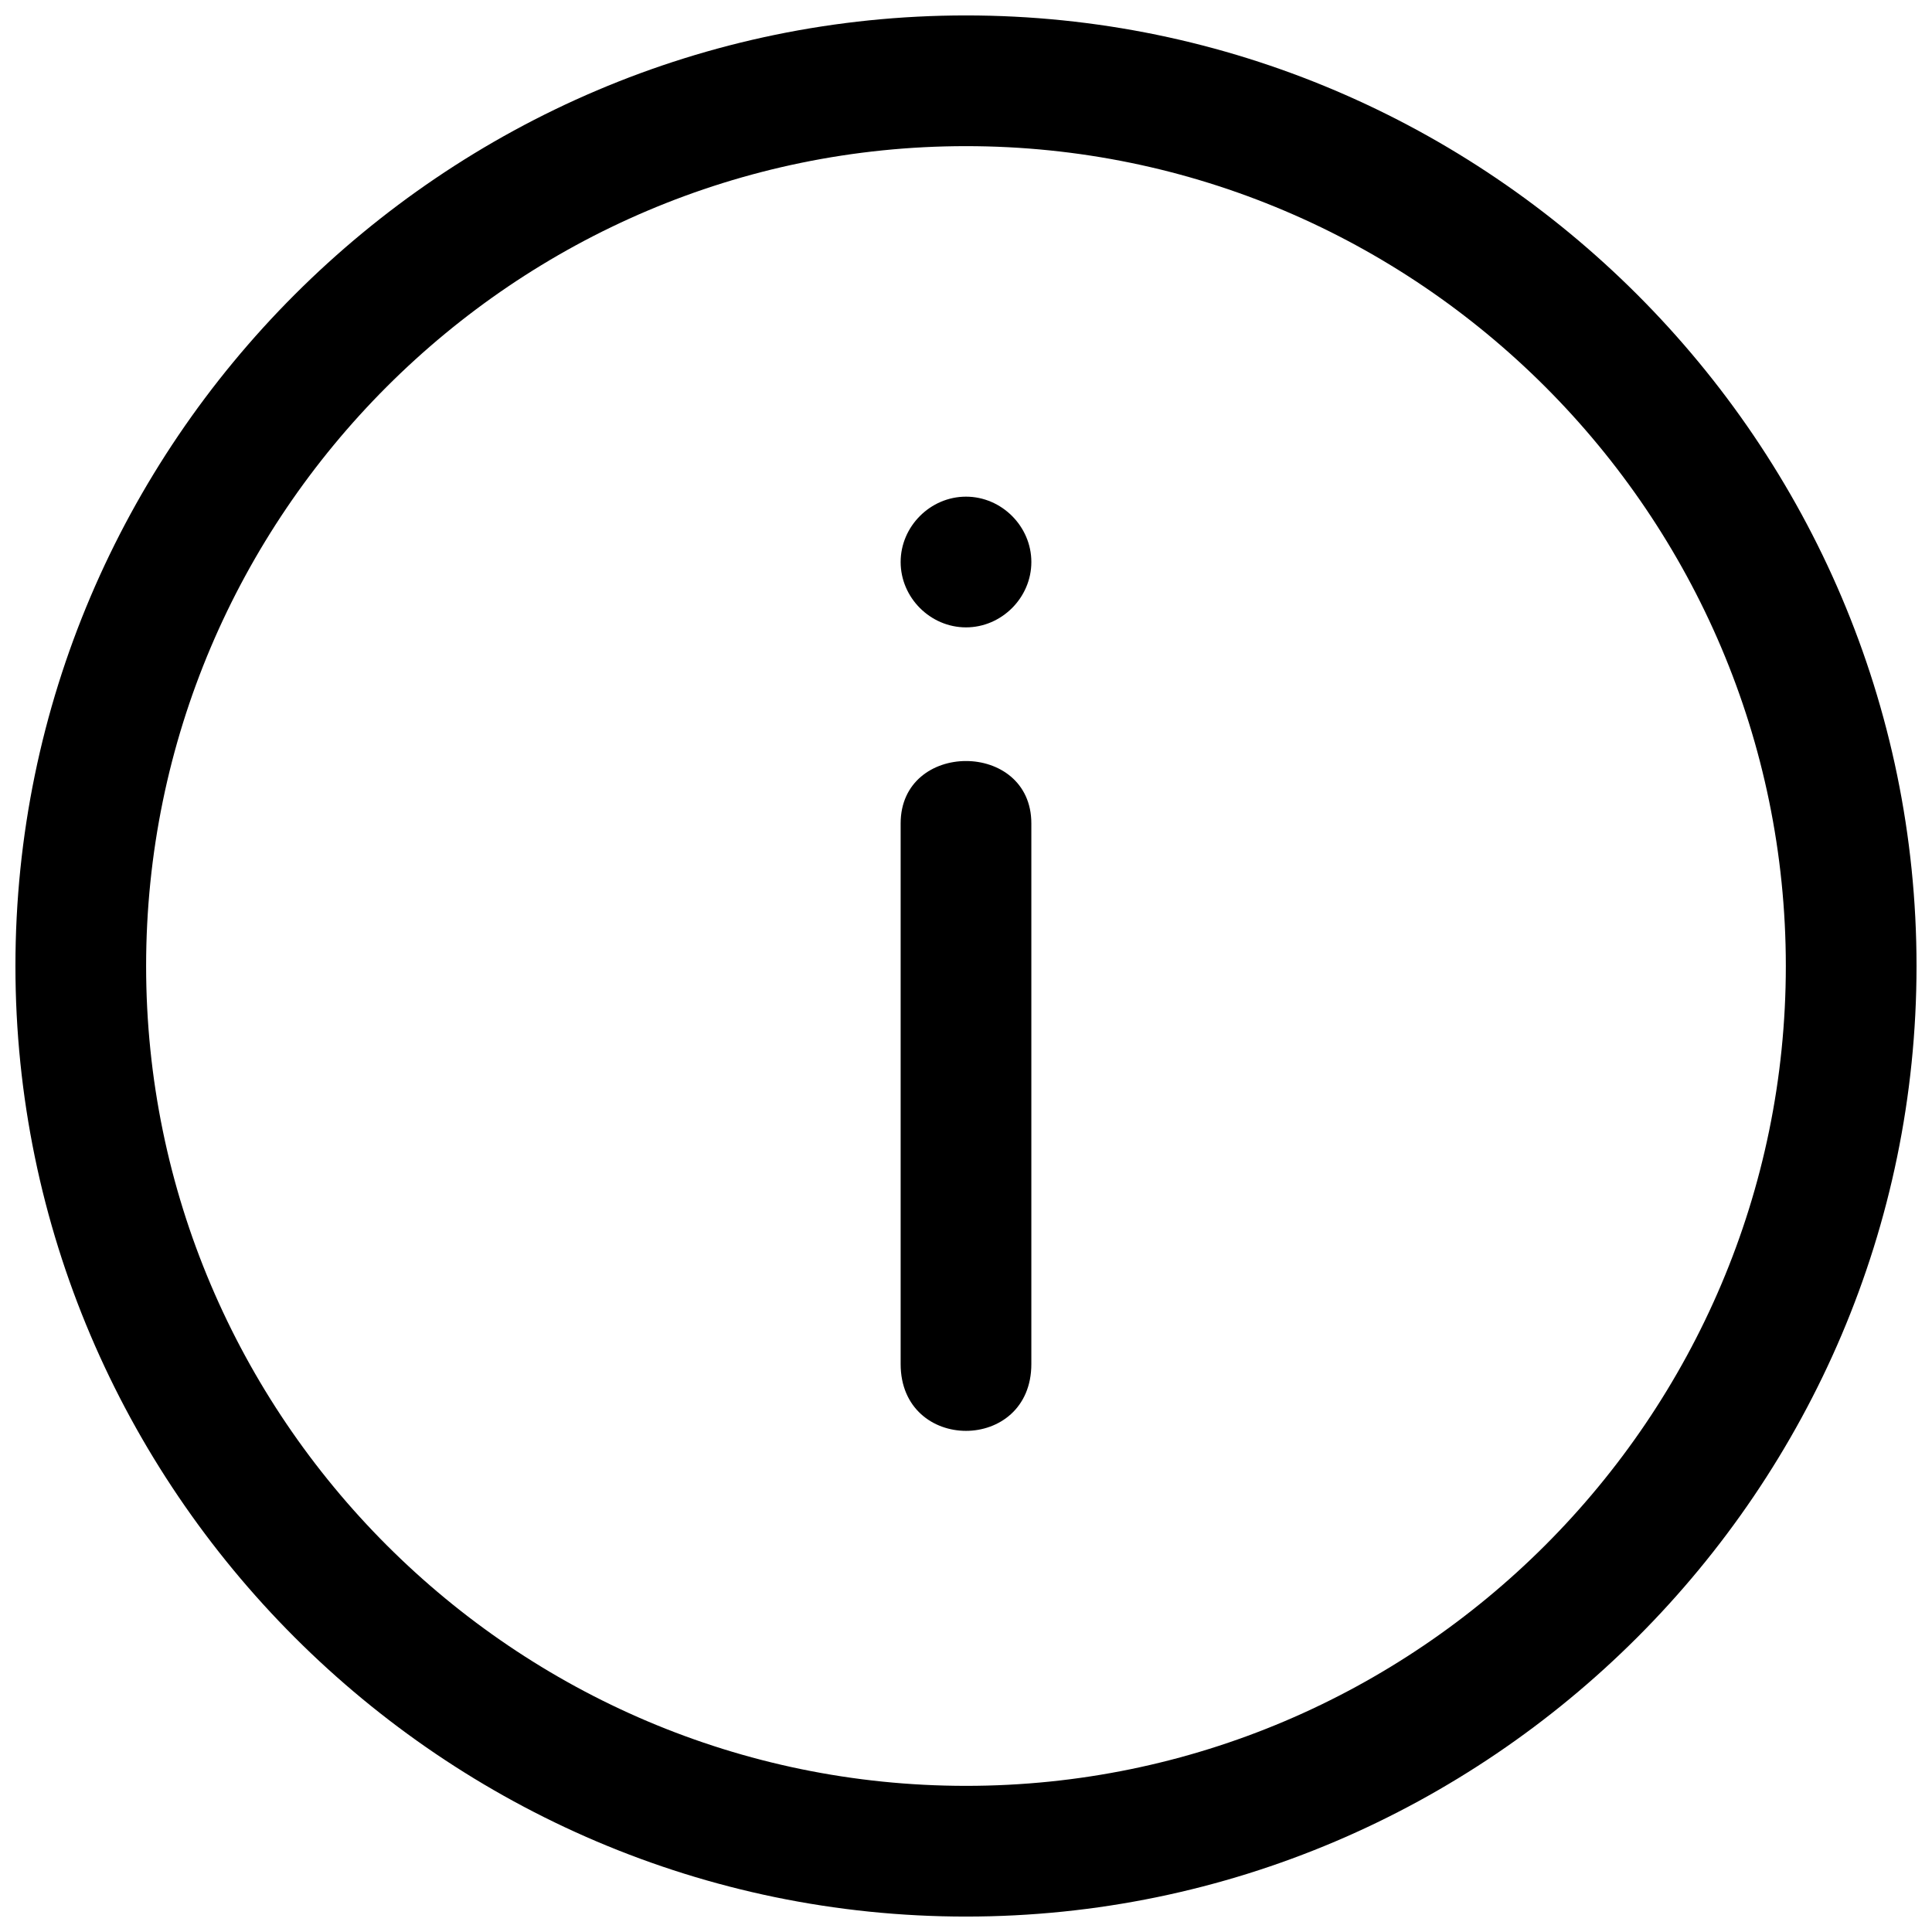 <?xml version="1.0" encoding="UTF-8"?>
<!-- Uploaded to: SVG Repo, www.svgrepo.com, Generator: SVG Repo Mixer Tools -->
<svg width="800px" height="800px" version="1.1" viewBox="144 144 512 512" xmlns="http://www.w3.org/2000/svg">
 <defs>
  <clipPath id="a">
   <path d="m148.09 148.09h503.81v503.81h-503.81z"/>
  </clipPath>
 </defs>
 <g clip-path="url(#a)">
  <path d="m651.9 400c0-138.55-113.36-251.91-251.91-251.91-138.55 0-251.9 113.36-251.9 251.91 0 138.55 113.36 251.91 251.91 251.91 138.55-0.004 251.9-113.36 251.9-251.91zm-34.637 0c0 119.66-97.613 217.27-217.27 217.27-119.65-0.004-217.27-97.617-217.27-217.27 0-119.66 97.613-217.27 217.27-217.27 119.65 0 217.27 97.613 217.27 217.27z"/>
 </g>
 <path d="m382.68 362.21v143.27c0 23.617 34.637 23.617 34.637 0v-143.27c0-22.039-34.637-22.039-34.637 0z" fill-rule="evenodd"/>
 <path d="m400 310.26c9.445 0 17.32-7.871 17.32-17.32 0-9.445-7.871-17.32-17.32-17.32-9.445 0-17.32 7.871-17.32 17.32s7.871 17.32 17.32 17.32z" fill-rule="evenodd"/>
</svg>